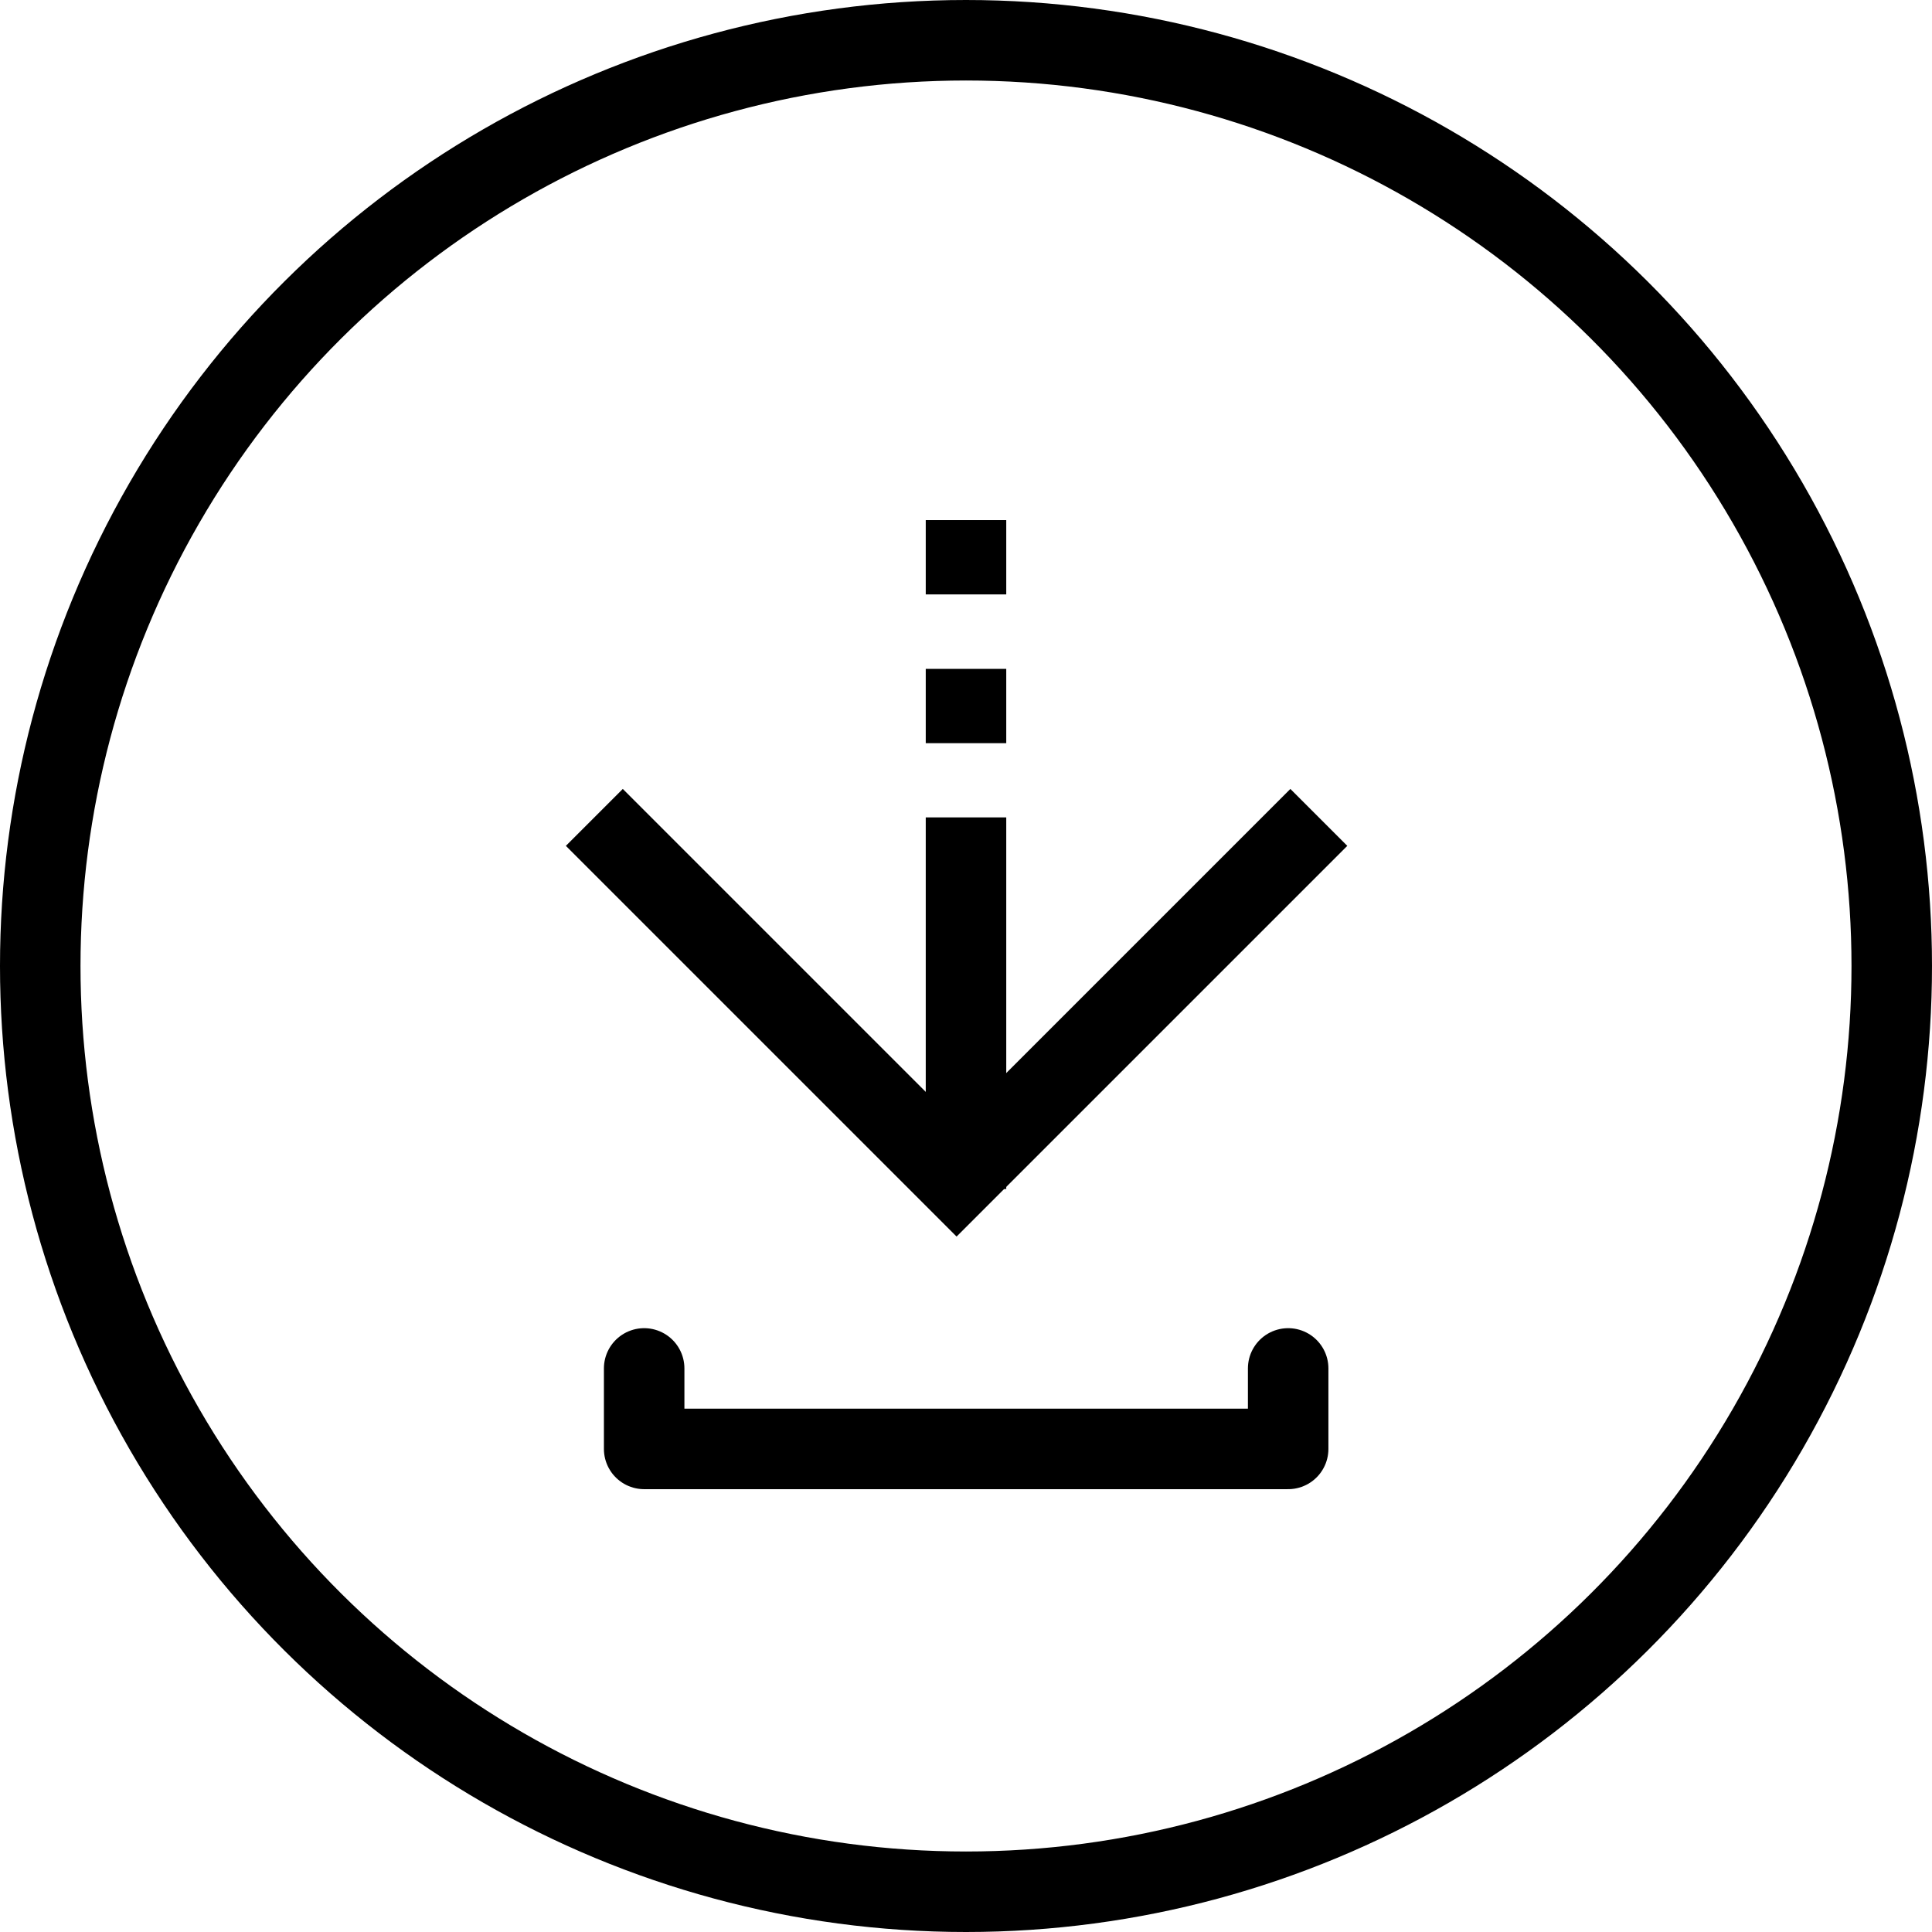<svg width="24" height="24" viewBox="0 0 24 24" fill="none" xmlns="http://www.w3.org/2000/svg">
<circle cx="12" cy="12" r="11.5" transform="rotate(90 12 12)" stroke="black"/>
<path d="M8.002 16.999V17.999H16.002V16.999" stroke="black" stroke-linecap="round" stroke-linejoin="round"/>
<path d="M16.383 10.154L11.883 14.654L7.383 10.154" stroke="black"/>
<path d="M12 8.309V9.232" stroke="black"/>
<path d="M12 6.461V7.384" stroke="black"/>
<path d="M12 10.154L12 14.77" stroke="black"/>
</svg>
